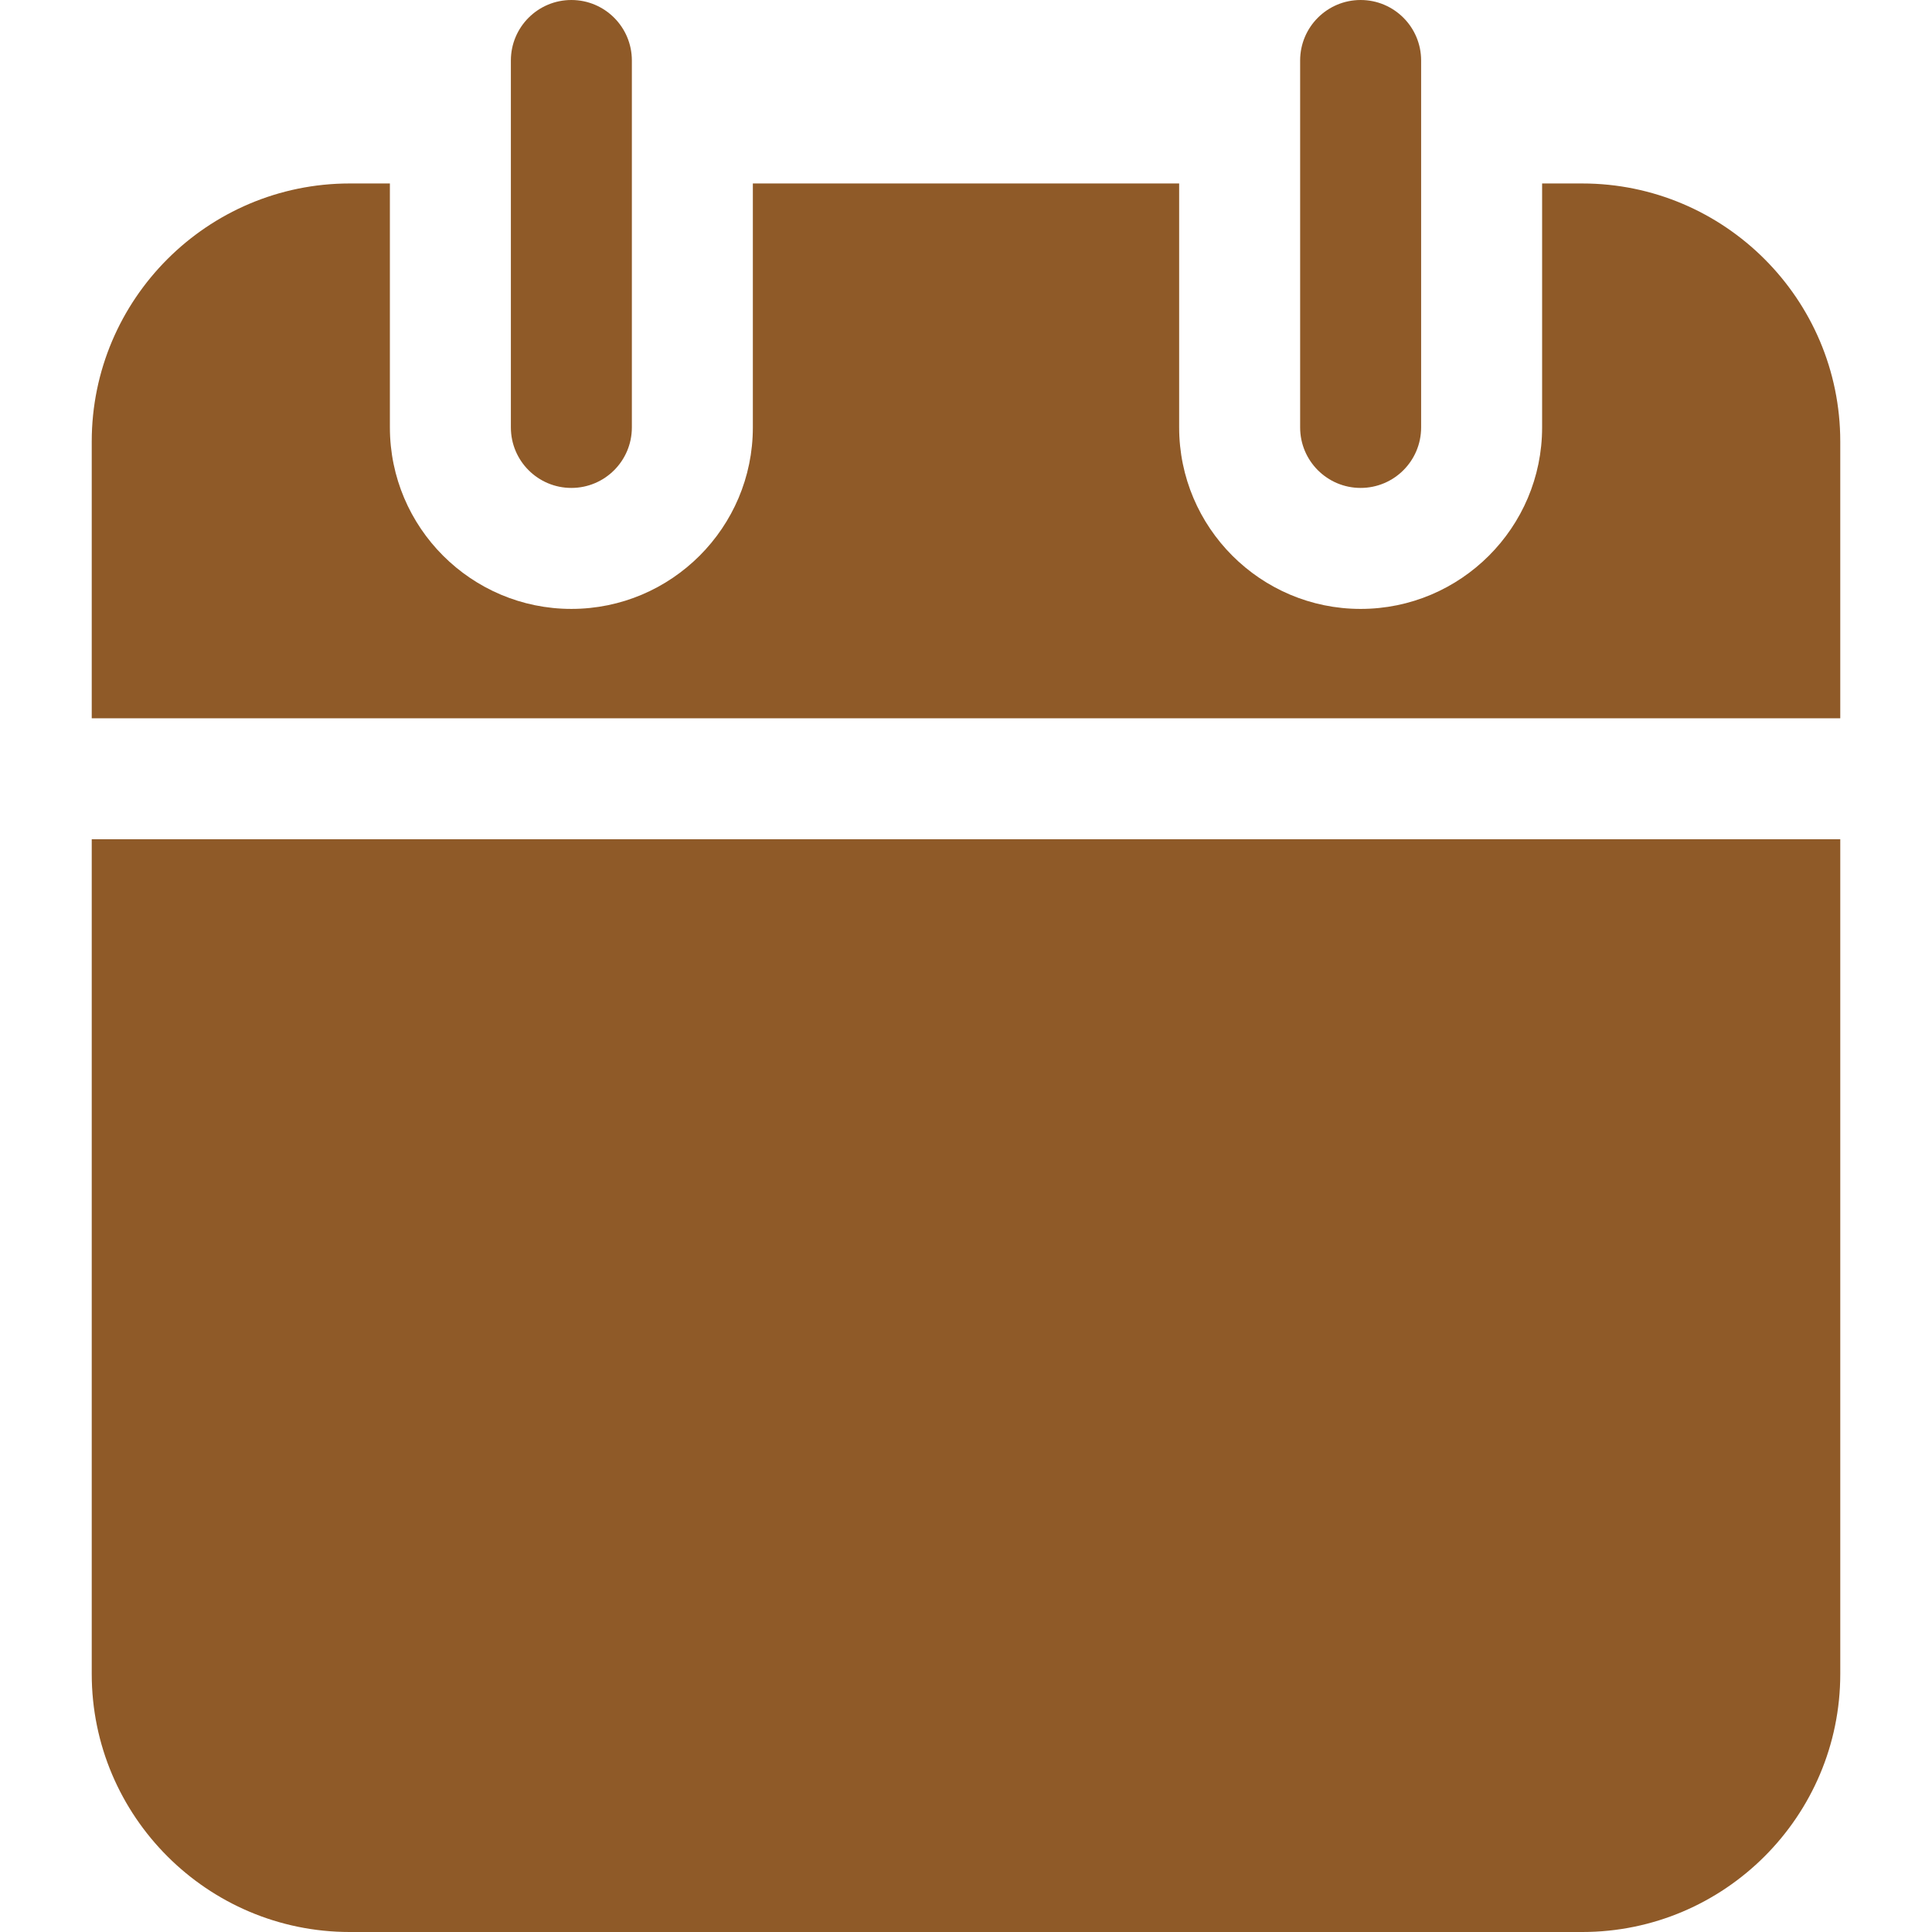 <?xml version="1.0" encoding="UTF-8"?> <svg xmlns="http://www.w3.org/2000/svg" xmlns:xlink="http://www.w3.org/1999/xlink" xmlns:svgjs="http://svgjs.com/svgjs" width="512" height="512" x="0" y="0" viewBox="0 0 510.992 510.992" style="enable-background:new 0 0 512 512" xml:space="preserve" class=""> <g> <path xmlns="http://www.w3.org/2000/svg" d="m151.121 129.051c-8.837 0-16-7.163-16-16v-97.051c0-8.837 7.163-16 16-16s16 7.163 16 16v97.051c0 8.837-7.163 16-16 16z" fill="#8f5a28" data-original="#000000" style="" class=""></path> <path xmlns="http://www.w3.org/2000/svg" d="m359.872 129.051c-8.837 0-16-7.163-16-16v-97.051c0-8.837 7.163-16 16-16s16 7.163 16 16v97.051c0 8.837-7.163 16-16 16z" fill="#8f5a28" data-original="#000000" style="" class=""></path> <path xmlns="http://www.w3.org/2000/svg" d="m24.263 221.975v220.767c0 37.634 30.617 68.251 68.251 68.251h325.965c37.634 0 68.251-30.617 68.251-68.251v-220.767z" fill="#8f5a28" data-original="#000000" style="" class=""></path> <path xmlns="http://www.w3.org/2000/svg" d="m486.729 189.975v-73.198c0-37.634-30.617-68.251-68.251-68.251h-10.606v64.525c0 26.468-21.532 48-48 48s-48-21.532-48-48v-64.526h-112.751v64.525c0 26.468-21.532 48-48 48s-48-21.532-48-48v-64.525h-10.607c-37.634 0-68.251 30.617-68.251 68.251v73.198h462.466z" fill="#8f5a28" data-original="#000000" style="" class=""></path> </g> </svg> 
